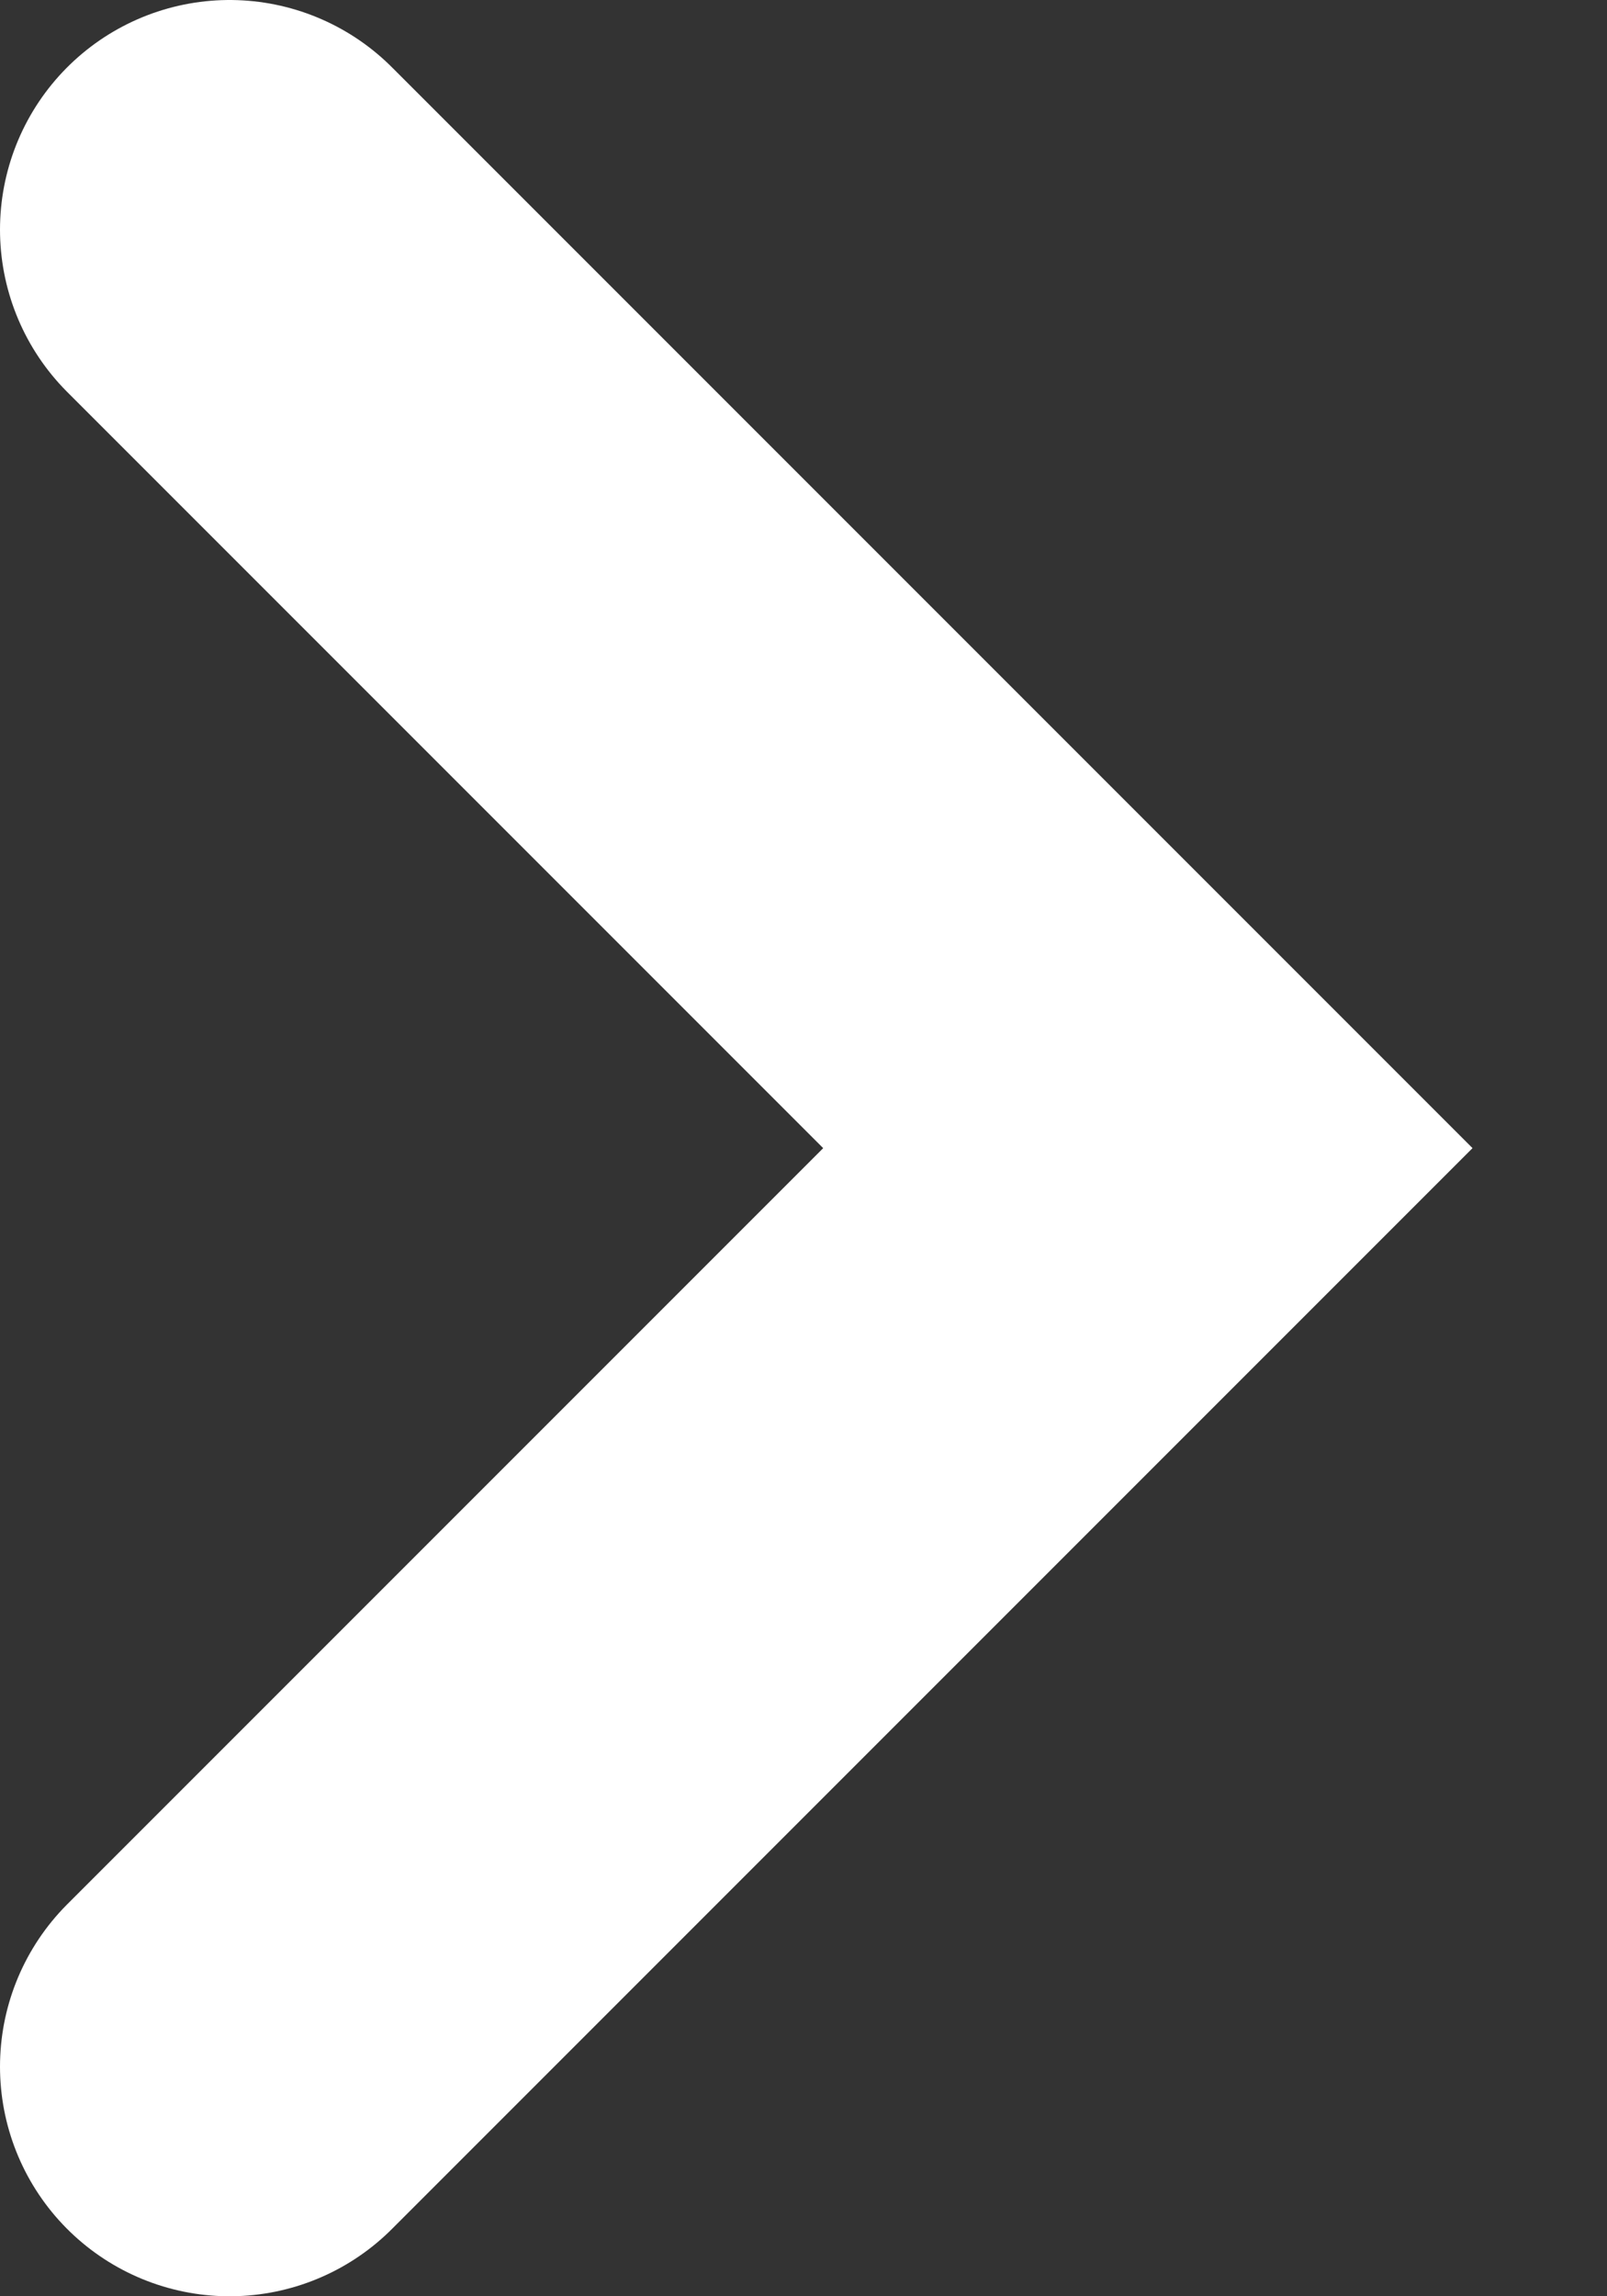 <svg width="7" height="10" viewBox="0 0 7 10" fill="none" xmlns="http://www.w3.org/2000/svg">
    <rect x="0" y="0" width="7" height="10" fill="#333333" stroke="none"/>
    <path d="M1 1L5 5L1 9" stroke="white" stroke-width="2" stroke-linecap="round"/>
</svg>
